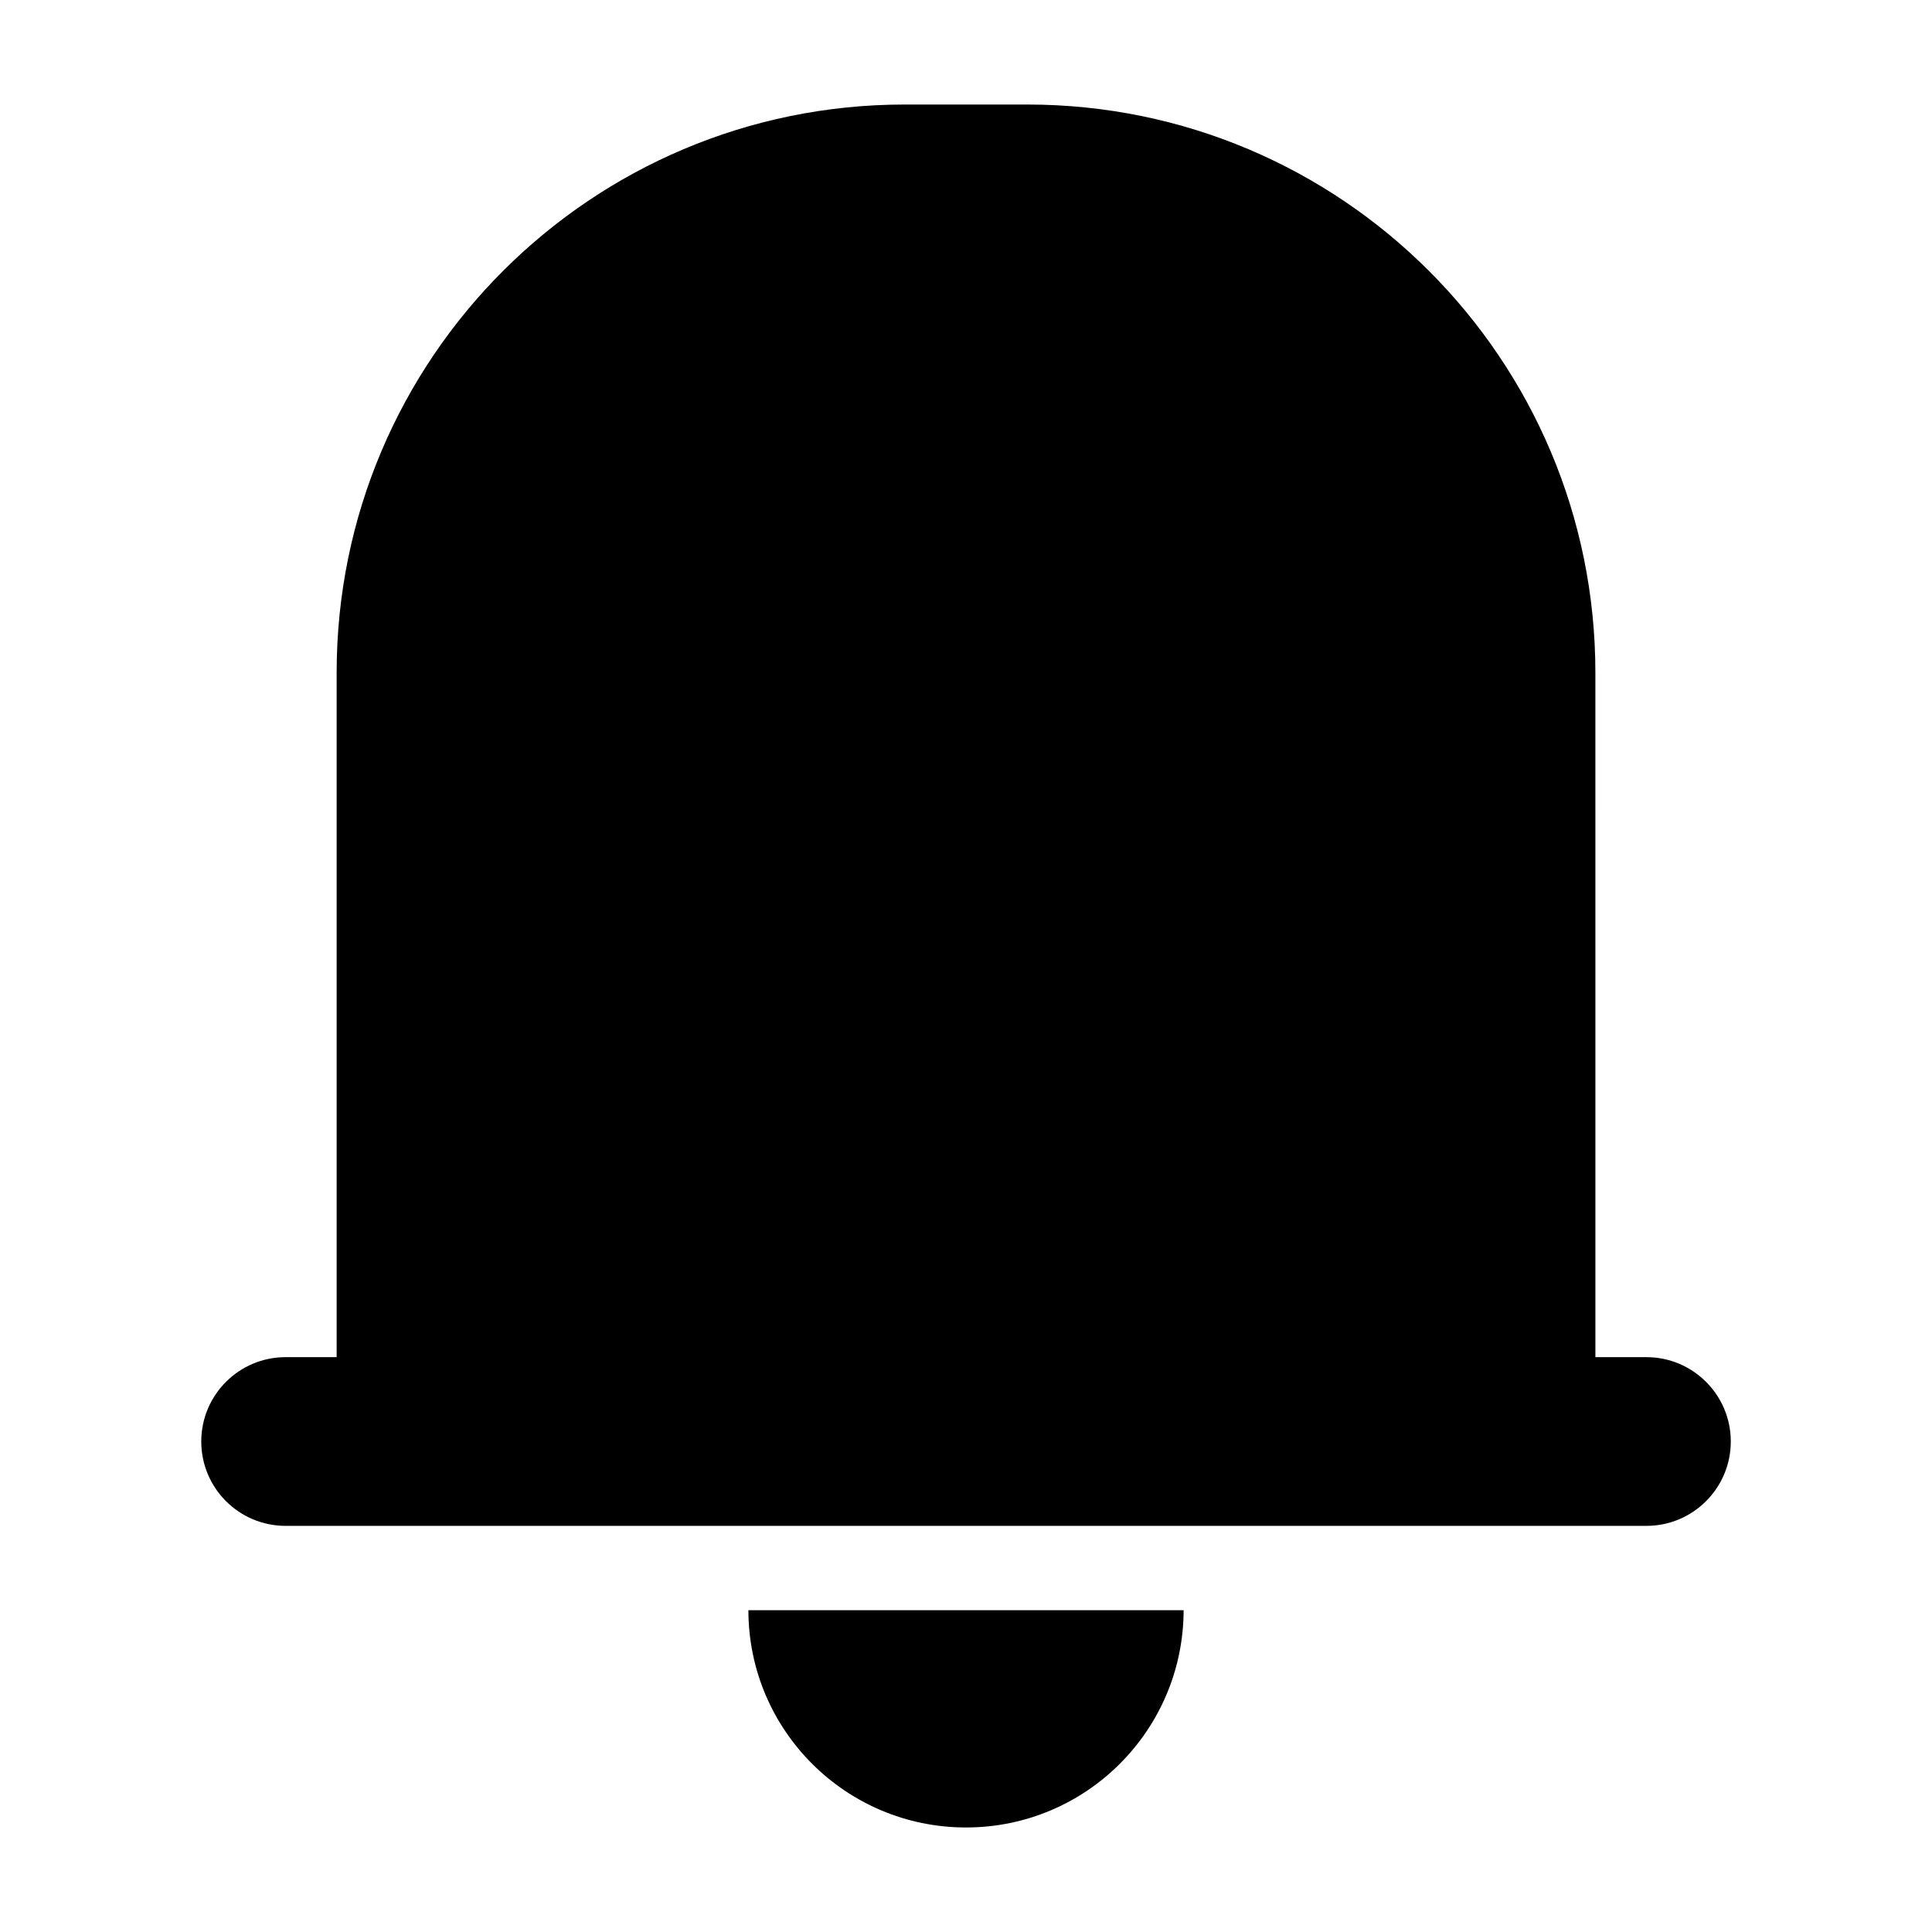 <?xml version="1.0" encoding="UTF-8"?>
<!-- Uploaded to: ICON Repo, www.iconrepo.com, Generator: ICON Repo Mixer Tools -->
<svg fill="#000000" width="800px" height="800px" version="1.1" viewBox="144 144 512 512" xmlns="http://www.w3.org/2000/svg">
 <g>
  <path d="m580.32 503.66h-13.523l-0.004-181.4c0-83.145-67.398-150.56-150.57-150.56h-32.449c-83.145 0-150.56 67.398-150.56 150.56v181.4h-13.523c-12.344 0-22.355 10.012-22.355 22.355s10.012 22.355 22.355 22.355h360.63c12.328 0 22.355-10.012 22.355-22.355 0-12.34-10.027-22.355-22.355-22.355z"/>
  <path d="m400 628.3c31.836 0 57.609-25.773 57.672-57.574h-115.34c0.027 31.801 25.832 57.574 57.668 57.574z"/>
 </g>
</svg>